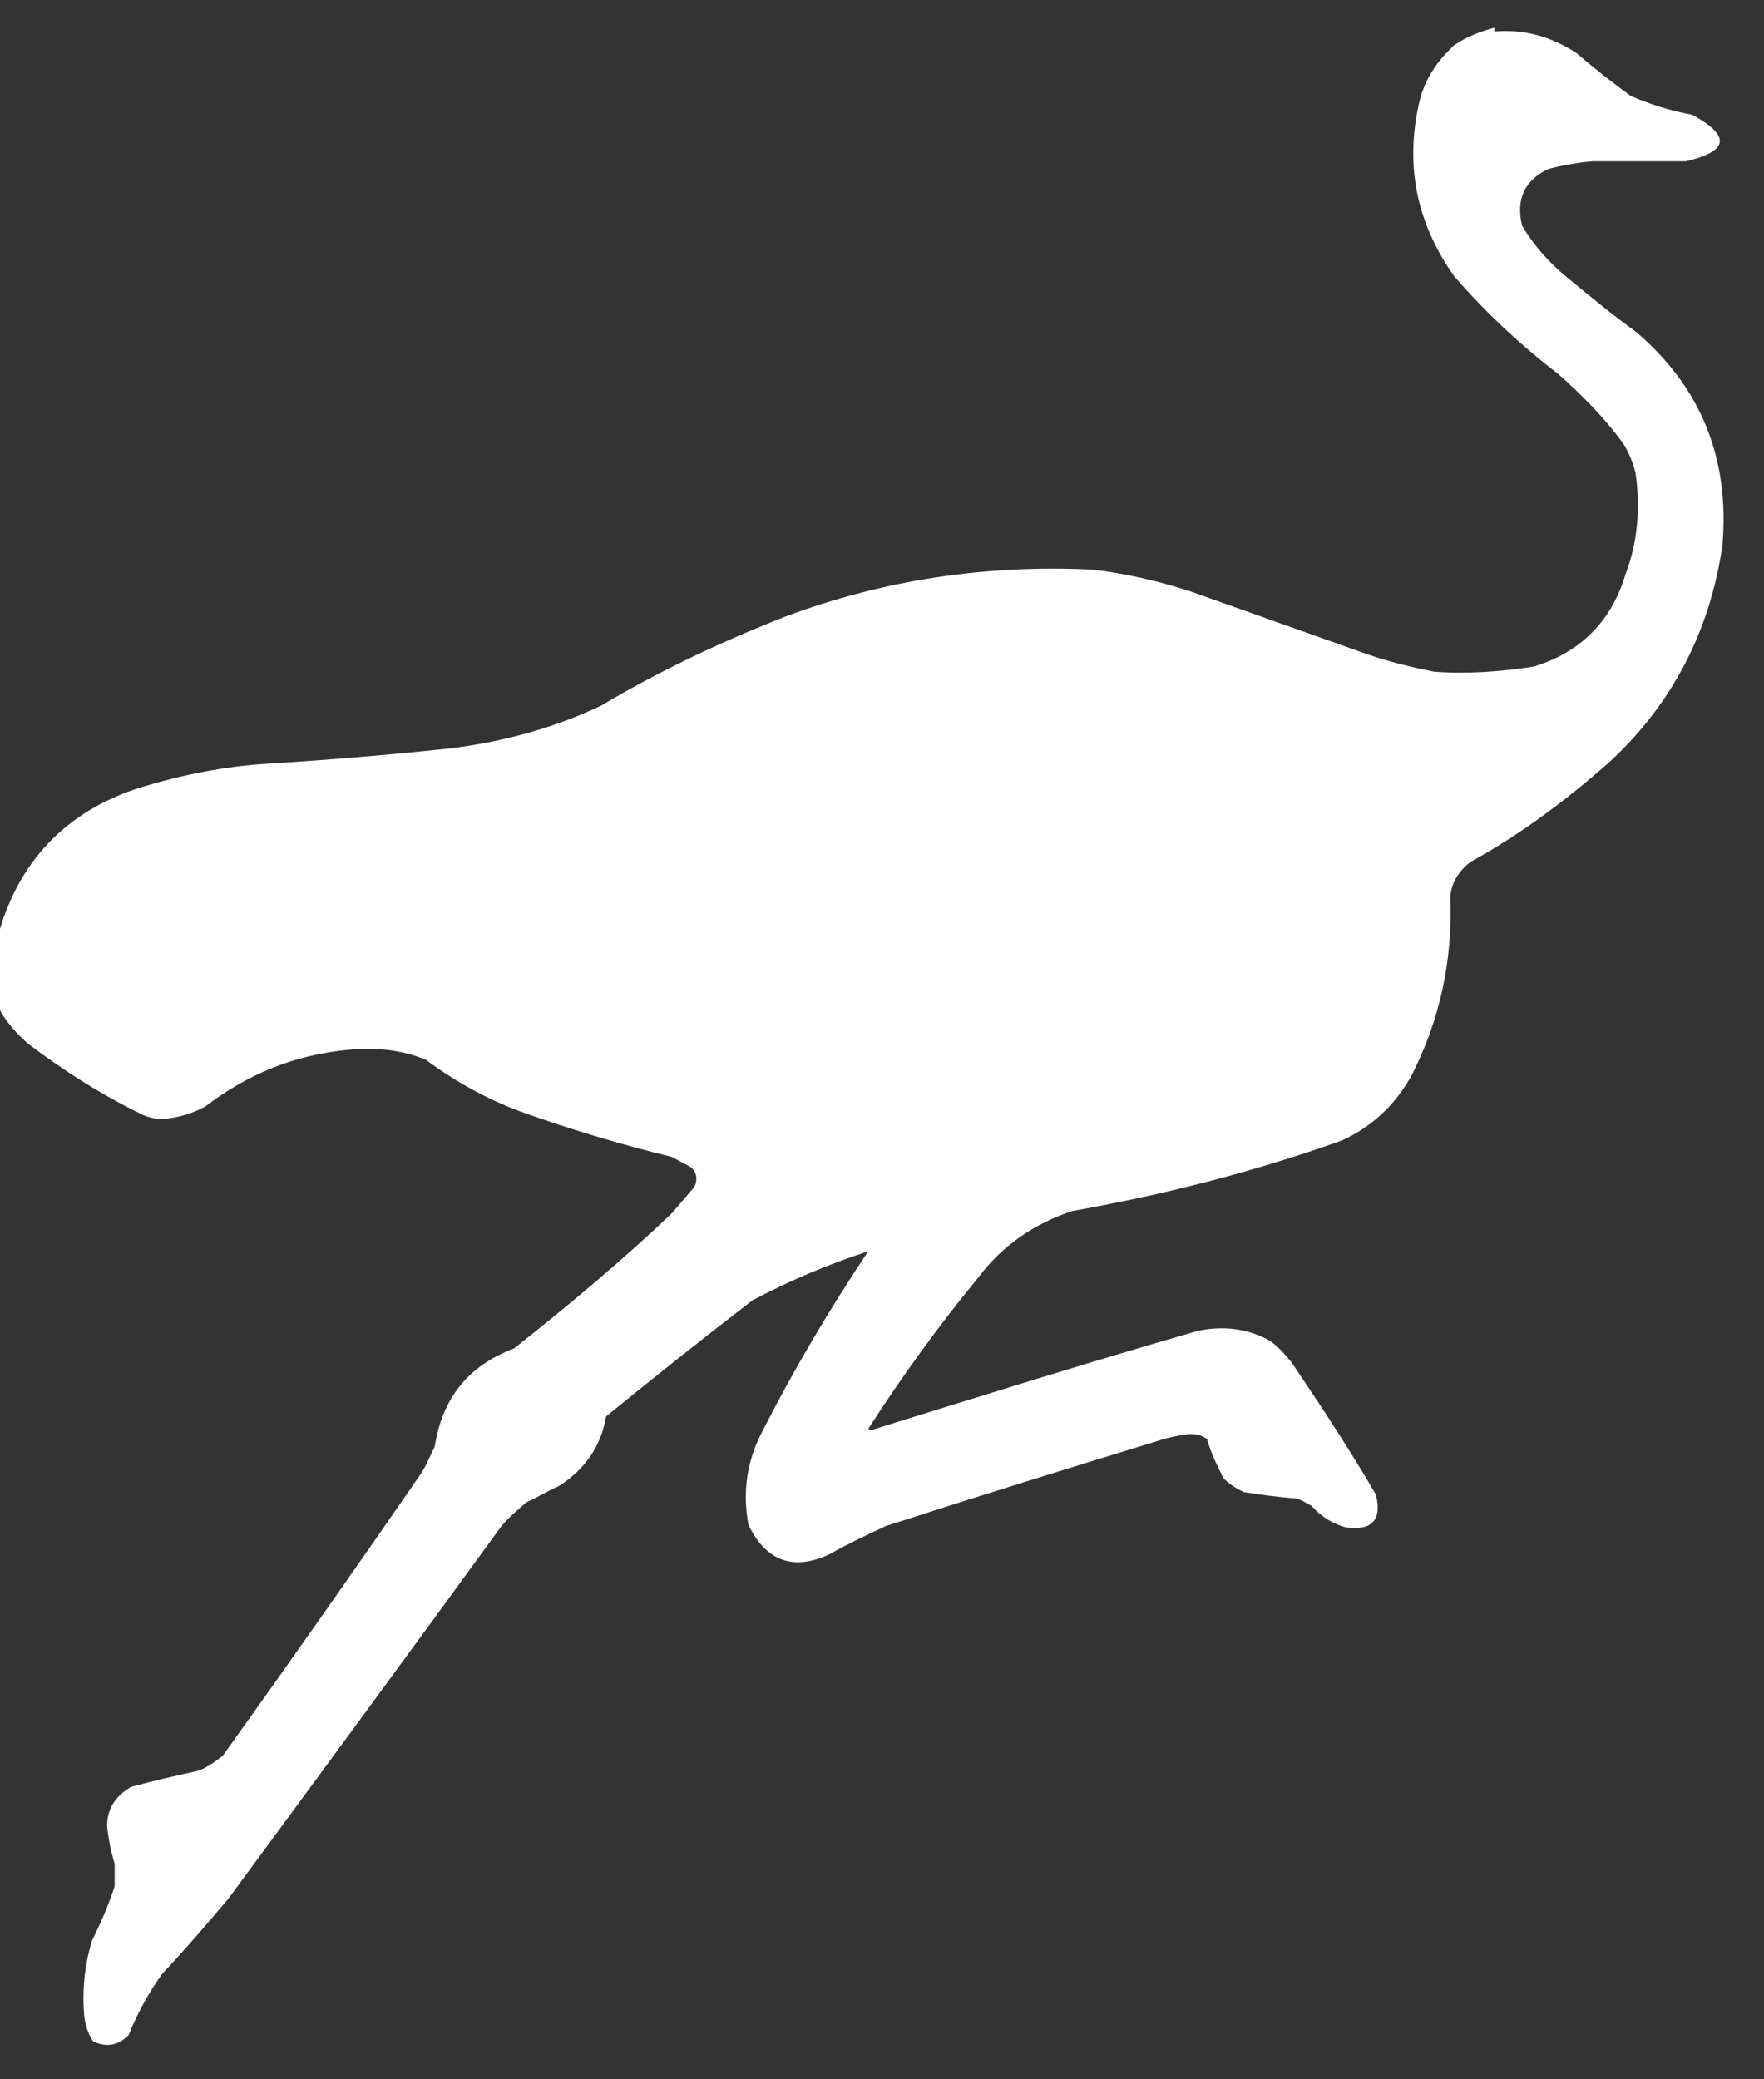 <?xml version="1.0" encoding="UTF-8"?><svg id="a" xmlns="http://www.w3.org/2000/svg" viewBox="0 0 14 16.5"><rect x="0" y="0" width="14" height="16.5" fill="#333333" stroke="none"/><path d="M11.86.25c.24-.02.45.04.65.17.14.12.28.23.43.34.16.07.32.12.49.15.31.17.29.29-.05.37-.25,0-.49,0-.74,0-.12.01-.23.03-.35.06-.19.09-.26.24-.21.45.1.17.23.31.38.43.17.14.34.28.52.41.52.44.75,1.01.69,1.7-.1.68-.4,1.26-.9,1.72-.34.3-.7.57-1.1.79-.09.07-.15.16-.16.28.02.5-.08.97-.31,1.42-.13.23-.31.4-.55.51-.7.25-1.41.43-2.14.56-.3.1-.55.27-.74.52-.32.39-.61.79-.88,1.21,0,0,.01,0,.02.01.87-.27,1.73-.54,2.6-.79.2-.04.39-.02.57.08.07.05.12.11.17.17.23.34.46.69.67,1.05.05.2-.03.29-.24.26-.11-.03-.2-.09-.27-.17-.04-.02-.08-.05-.13-.06-.14-.01-.28-.03-.41-.05-.06-.03-.11-.06-.16-.11-.05-.1-.1-.2-.13-.31-.04-.03-.08-.04-.14-.04-.09.01-.18.03-.27.06-.72.22-1.43.44-2.14.67-.15.07-.3.14-.44.22-.29.14-.51.06-.65-.23-.05-.27-.01-.52.12-.76.25-.49.53-.96.83-1.41-.31.1-.62.23-.92.39-.39.3-.78.61-1.16.92-.04.24-.17.42-.37.55-.09.04-.17.09-.26.13-.07.06-.14.12-.2.19-.72.99-1.44,1.97-2.17,2.96-.17.2-.34.4-.52.59-.11.15-.2.32-.27.49-.08.08-.17.1-.28.05-.04-.06-.06-.12-.07-.19-.02-.21,0-.41.06-.61.07-.14.13-.28.18-.43,0-.06,0-.12,0-.18-.03-.1-.05-.2-.06-.3,0-.14.07-.24.19-.31.18-.05.36-.09.54-.13.07-.03.13-.07.19-.12.53-.74,1.05-1.48,1.56-2.22.05-.07.08-.15.12-.23.06-.38.26-.64.63-.78.43-.34.85-.69,1.25-1.07.06-.07.12-.14.18-.21.03-.06.02-.12-.03-.16l-.15-.08c-.41-.1-.81-.22-1.2-.36-.27-.1-.52-.24-.75-.41-.19-.08-.4-.1-.61-.08-.43.04-.8.19-1.14.45-.11.06-.22.09-.34.1-.05,0-.1-.01-.15-.03-.33-.16-.63-.35-.92-.57-.09-.08-.17-.17-.23-.28-.06-.18-.06-.37-.01-.56.16-.6.54-1,1.13-1.19.33-.1.67-.17,1.02-.19.48-.03.96-.07,1.43-.12.42-.05.83-.16,1.21-.34.47-.28.96-.51,1.47-.71.78-.29,1.59-.41,2.43-.37.26.03.52.09.77.17.45.16.9.32,1.35.48.19.07.39.12.59.16.26.02.53,0,.79-.04.37-.11.62-.36.73-.73.1-.26.12-.54.08-.81-.02-.08-.05-.15-.09-.22-.15-.21-.33-.39-.52-.56-.3-.23-.58-.49-.83-.78-.29-.41-.39-.86-.28-1.36.04-.19.14-.34.28-.47.1-.07.21-.11.32-.14Z" fill="#fff" fill-rule="evenodd" stroke-width="0"/></svg>